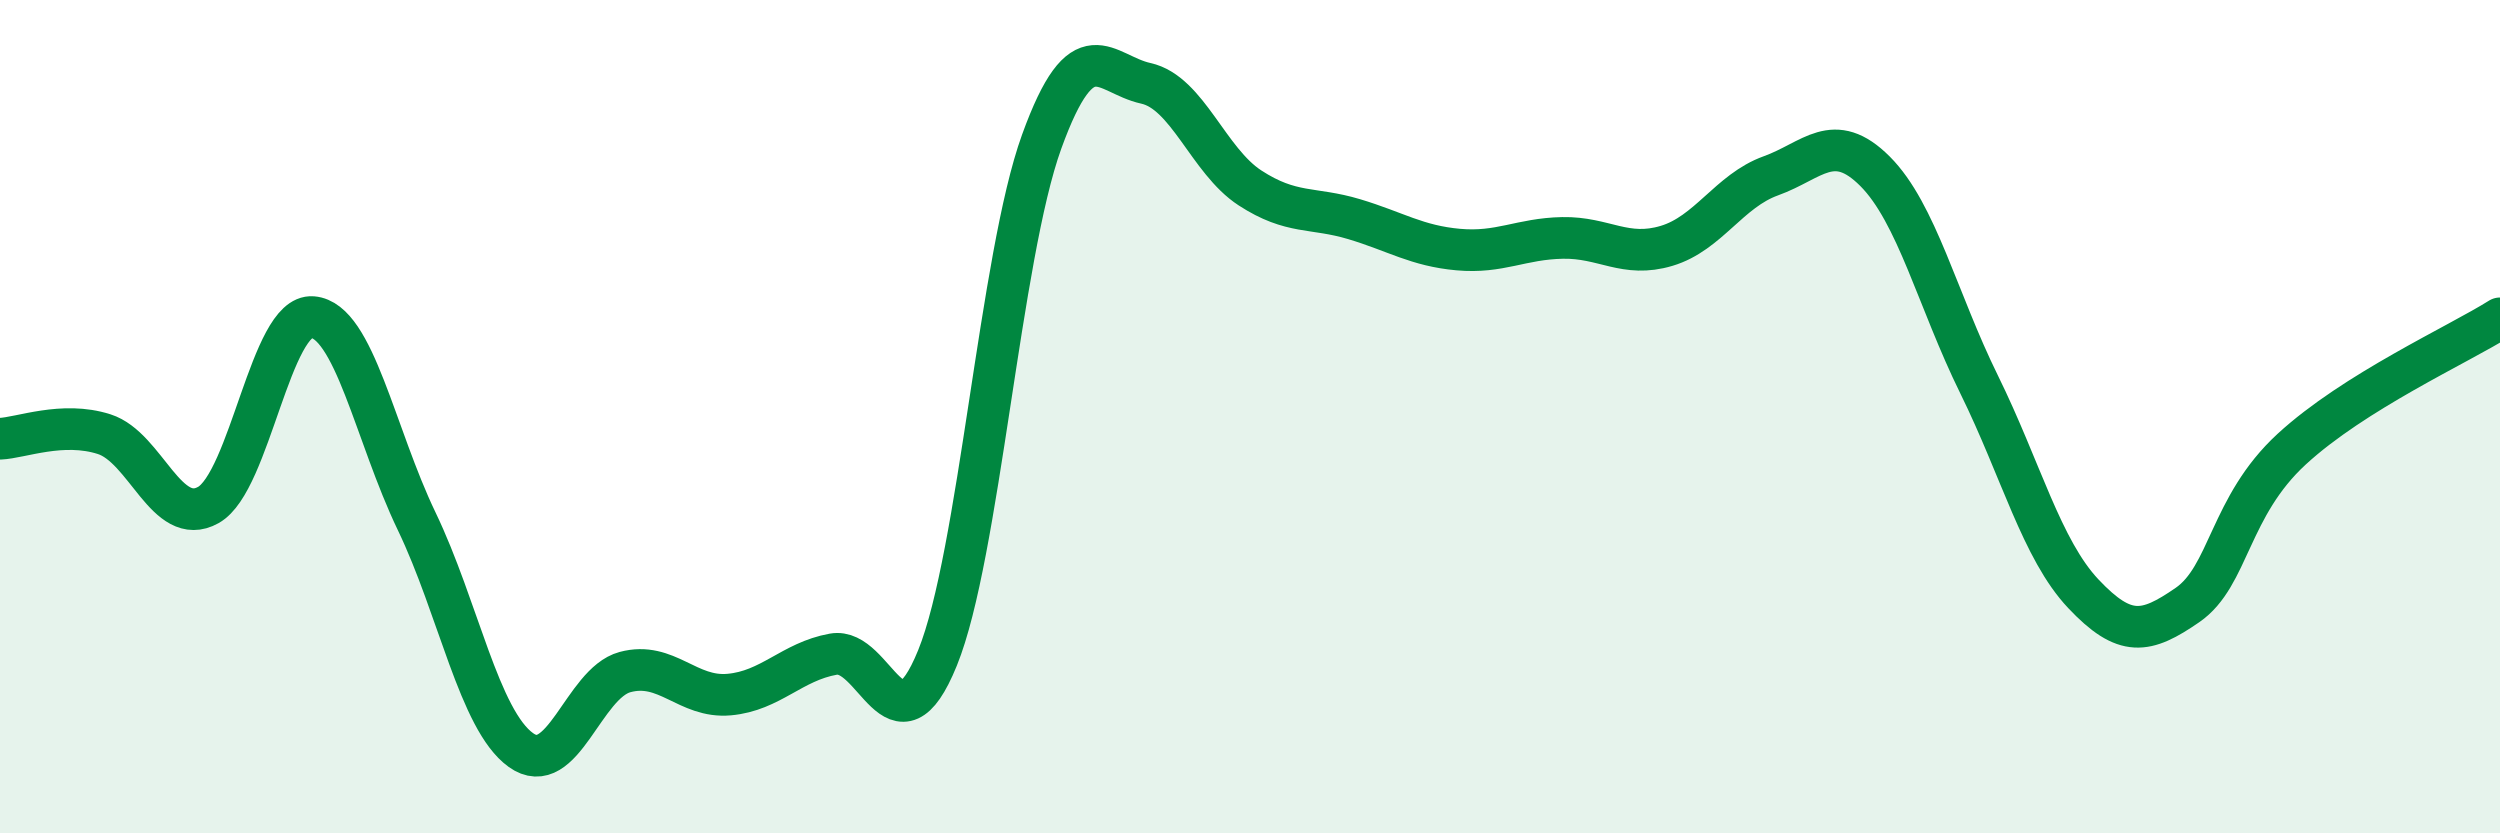 
    <svg width="60" height="20" viewBox="0 0 60 20" xmlns="http://www.w3.org/2000/svg">
      <path
        d="M 0,10.53 C 0.5,10.51 1.5,10.1 2.5,10.42 C 3.5,10.74 4,12.68 5,12.12 C 6,11.56 6.5,7.53 7.5,7.61 C 8.5,7.69 9,10.43 10,12.51 C 11,14.59 11.5,17.28 12.5,18 C 13.5,18.72 14,16.4 15,16.13 C 16,15.86 16.5,16.76 17.5,16.67 C 18.5,16.58 19,15.88 20,15.7 C 21,15.52 21.5,18.25 22.5,15.79 C 23.5,13.33 24,6.16 25,3.4 C 26,0.64 26.5,1.78 27.5,2 C 28.5,2.22 29,3.86 30,4.51 C 31,5.16 31.5,4.96 32.5,5.26 C 33.5,5.56 34,5.9 35,5.99 C 36,6.08 36.5,5.73 37.5,5.71 C 38.5,5.69 39,6.2 40,5.9 C 41,5.6 41.5,4.58 42.5,4.22 C 43.5,3.86 44,3.11 45,4.11 C 46,5.11 46.5,7.2 47.5,9.23 C 48.5,11.26 49,13.19 50,14.25 C 51,15.31 51.5,15.21 52.5,14.52 C 53.5,13.83 53.5,12.16 55,10.78 C 56.5,9.4 59,8.27 60,7.64L60 20L0 20Z"
        fill="#008740"
        opacity="0.1"
        stroke-linecap="round"
        stroke-linejoin="round"
      />
      <path
        d="M 0,10.53 C 0.5,10.51 1.5,10.1 2.5,10.42 C 3.5,10.74 4,12.68 5,12.12 C 6,11.56 6.5,7.53 7.5,7.61 C 8.5,7.69 9,10.43 10,12.51 C 11,14.59 11.5,17.28 12.5,18 C 13.5,18.72 14,16.4 15,16.13 C 16,15.86 16.5,16.76 17.5,16.67 C 18.5,16.58 19,15.88 20,15.7 C 21,15.52 21.5,18.25 22.5,15.79 C 23.5,13.33 24,6.16 25,3.4 C 26,0.64 26.5,1.78 27.5,2 C 28.5,2.22 29,3.86 30,4.51 C 31,5.16 31.5,4.96 32.5,5.26 C 33.5,5.56 34,5.9 35,5.99 C 36,6.08 36.5,5.73 37.5,5.71 C 38.5,5.69 39,6.2 40,5.9 C 41,5.6 41.5,4.58 42.5,4.22 C 43.5,3.86 44,3.11 45,4.11 C 46,5.11 46.5,7.2 47.5,9.23 C 48.5,11.26 49,13.19 50,14.25 C 51,15.31 51.5,15.21 52.5,14.52 C 53.5,13.83 53.5,12.16 55,10.78 C 56.5,9.4 59,8.27 60,7.64"
        stroke="#008740"
        stroke-width="1"
        fill="none"
        stroke-linecap="round"
        stroke-linejoin="round"
      />
    </svg>
  